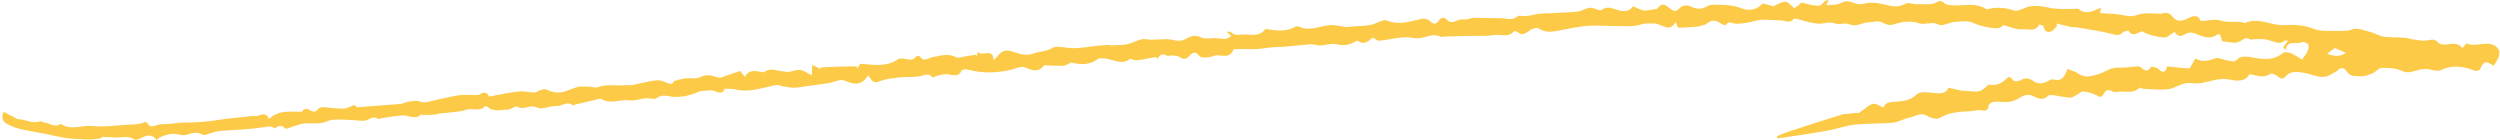<?xml version="1.0" encoding="UTF-8" standalone="no"?><svg xmlns="http://www.w3.org/2000/svg" xmlns:xlink="http://www.w3.org/1999/xlink" fill="#fcca46" height="26.8" preserveAspectRatio="xMidYMid meet" version="1" viewBox="-0.4 -0.4 478.6 26.8" width="478.6" zoomAndPan="magnify"><g id="change1_1"><path d="M453.7,13.7c-0.7,0.2-1.5,0.6-2.2,0.5c-0.9-0.1-1.9,0.2-2.6-0.9c-0.5-0.8-1.2-0.9-1.9-0.1c-0.2,0.2-0.6,0.3-0.9,0.5 c-2,1.4-3.8,0-5.7-0.2c-1.2-0.2-2.4-0.3-3.3,0.8c-0.7,0.8-1.2,0-1.8-0.3c-0.3-0.2-0.8-0.4-1-0.3c-1.1,0.8-2.3,0.5-3.5,0.2 c-0.2,0-0.6-0.1-0.6,0c-1,1.6-2.9,1.1-3.9,0.9c-1.8-0.3-3.2,0.3-4.8,0.6c-0.8,0.2-1.7,0.2-2.5,0.1c-1.7-0.2-3,1.1-4.5,1.2 c-1.5,0.1-3.1,0-4.6-0.1c-0.2,0-0.6-0.3-0.7-0.2c-1.3,1.3-2.9,0.5-4.4,0.8c-0.3,0.1-0.6,0-0.8-0.1c-0.8-0.5-1.3-0.2-1.7,0.5 c-0.3,0.6-0.6,0.7-1.2,0.3c-0.8-0.4-1.7-0.7-2.7-0.8c-0.3-0.1-0.7,0.4-1.1,0.6c-0.5,0.2-0.9,0.6-1.4,0.6c-1.1-0.1-2.2-0.3-3.3-0.5 c-0.3,0-0.7,0-0.9,0.1c-0.9,1.1-2,0.5-2.9,0.1c-1.4-0.7-2.2,0.2-3.2,0.7c-0.5,0.2-1,0.4-1.5,0.4c-0.9,0.1-1.9-0.1-2.8,0 c-0.4,0-0.9,0.4-1,0.7c-0.1,1.2-0.8,1-1.6,0.9c-0.7-0.1-1.4,0.2-2.1,0.2c-2,0.1-3.9,0.2-5.7,1.3c-0.5,0.3-1.7,0-2.3-0.4 c-1.3-0.8-2.3,0.1-3.4,0.3c-1.1,0.2-2.2,0.9-3.3,1c-2.5,0.2-5,0.1-7.5,0.4c-1.6,0.2-3.2,0.8-4.9,1.1c-3.2,0.6-6.4,1-9.6,1.5 c0-0.1-0.1-0.2-0.1-0.4c0.4-0.2,0.8-0.4,1.3-0.6c3.6-1.2,7.3-2.4,10.9-3.5c0.9-0.3,2-0.2,2.9-0.4c0.2,0,0.5,0.1,0.6,0 c0.9-0.6,1.7-1.4,2.6-1.7c0.6-0.2,1.3,0.4,2.1,0.7c0.2-0.8,0.8-1,1.8-1.1c1.5-0.1,3.2-0.1,4.5-1.4c0.5-0.5,1.5-0.5,2.3-0.4 c1.6,0.1,3.2,0.6,3.8-0.9c1.2,0.2,2.2,0.6,3.2,0.6c1.2,0,2.5,0.5,3.6-0.4c0.4-0.3,0.8-0.9,1-0.8c1.6,0.3,2.6-0.4,3.6-1.4 c0.1-0.1,0.5,0,0.6,0.1c0.7,1.1,1.5,0.6,2.4,0.2c0.5-0.2,1.3,0,1.7,0.3c0.9,0.7,1.8,0.7,2.8,0.2c0.4-0.2,0.9-0.5,1.2-0.4 c1.7,0.5,2.2-0.7,2.7-2c0.7,0.3,1.5,0.5,2.1,0.9c1,0.7,1.9,0.6,3.1,0.3c1-0.2,1.9-0.7,2.8-1.1c0.9-0.5,2.2-0.3,3.3-0.4 c0.7-0.1,1.4-0.1,2.1-0.2c0.2,0,0.4,0,0.5,0.1c0.7,0.5,1.3,1.3,2.1,0c0.1-0.1,1.1,0.1,1.4,0.4c1,1,1.4,0.5,1.7-0.5 c0-0.1,0.2-0.2,0,0c1.5,0.2,2.8,0.3,4.3,0.4c0.3-0.5,0.6-1.1,1.1-1.9c-0.1,0.1,0,0,0,0c1.2,0.7,2.4,0.5,3.7,0 c0.7-0.3,1.7,0.3,2.6,0.4c0.6,0.1,1.2,0.4,1.9-0.4c0.3-0.4,1.4-0.4,2.1-0.3c2.3,0.4,4.5,0.9,6.5-0.8c0.3-0.2,1-0.1,1.5,0.1 c0.7,0.3,1.4,0.8,2.1,1.2c0.4-0.6,0.8-1,1-1.5c0.2-0.4,0.4-1.1,0.2-1.4c-0.2-0.3-1-0.6-1.3-0.4c-1,0.5-2.6-0.6-3.1,1.5 c-0.1-0.2-0.3-0.4-0.4-0.6c0.3-0.4,0.6-0.7,0.9-1.2c-0.2,0-0.5-0.1-0.6,0c-1.1,0.8-2,0.2-3-0.1c-0.9-0.3-2-0.2-3-0.2 c-0.2,0-0.4,0.2-0.5,0.1c-1-0.7-1.5,0.1-2.3,0.4c-0.8,0.4-2,0-3.2-0.1c-0.1-0.4-0.2-0.8-0.4-1.3c-0.2,0-0.4-0.1-0.5,0 c-1.6,1.2-3.1,0.2-4.6-0.3c-0.4-0.1-1.1-0.1-1.5,0.2c-0.9,0.6-1.5,0.5-2.1-0.4c-0.5,0.3-1,0.7-1.5,1c-0.6,0.3-4-0.5-4.5-1 c-0.1-0.1-0.1-0.1-0.2-0.1c-0.9,0.2-1.8,1.2-2.6-0.1c-0.1-0.1-0.9,0.1-1.2,0.4c-0.7,0.6-1.1,0.4-2,0.2c-2.3-0.6-4.7-0.9-7-1.3 c-0.2,0-0.5,0-0.7,0c-1-0.2-2-0.5-2.9-0.7c0,0.2,0.1,0.3,0.1,0.5c-0.4,0.4-0.8,1-1.4,1.1c-0.6,0.1-1.1-0.3-1.2-1.1 c0-0.1-0.7-0.3-0.8-0.3c-0.8,1.5-2.3,0.8-3.4,0.9c-1.1,0.1-2.2-0.5-3.5-0.8c-0.5,0.7-1.3,0.7-2.5,0.5c-1.1-0.2-2.1-0.4-3.2-0.9 c-1-0.5-2.4-0.3-3.6-0.2c-1.1,0.1-2.4,0.9-3.1,0.5c-1.4-0.7-2.6,0.2-3.9-0.3c-1.4-0.5-3.3-0.2-4.8,0.3c-1.4,0.4-2.1-0.8-3.2-0.6 c-0.8,0.2-1.6,0.1-2.3,0.3c-1,0.3-1.9,0.7-3,0.2c-0.8-0.3-1.8,0.2-2.6-0.1c-1.2-0.5-2.3,0.2-3.5,0c-1.2-0.1-2.3-0.5-3.5-0.8 c-0.3-0.1-0.8-0.2-0.9-0.1c-0.7,1-1.7,0.3-2.5,0.3c-1.3,0-2.6-0.2-3.8-0.1c-1,0.1-2,0.5-3,0.6c-0.7,0.1-1.4,0.2-2.1,0.1 c-0.6-0.1-1.1-0.5-1.5,0.2c-0.1,0.1-0.5,0.1-0.7,0c-1.6-1-2-1-3.3,0c-0.5,0.1-1,0.3-1.6,0.4c-1.2,0.1-2.4,0.2-3.6,0.2 c-0.1,0-0.3-0.7-0.5-1.1c-1.2,2.2-2.7,0.3-4.1,0.3c-0.9,0-1.7-0.1-2.6,0.2c-1.2,0.4-2.6,0.3-4,0.3c-1.7,0-3.4-0.1-5.1-0.1 c-1.2,0-2.5,0.2-3.7,0.4c-0.7,0.1-1.4,0.3-2.1,0.4c-1.6,0.3-3.1,0.8-4.7-0.3c-0.3-0.2-1.2,0.1-1.6,0.4c-0.8,0.5-1.5,1.2-2.4,0.3 c-0.2-0.1-0.7-0.2-0.7-0.1c-1,1.3-2.5,0.5-3.7,0.7c-1.9,0.3-3.8,0.1-5.7,0.2c-1.4,0-2.7,0.1-4.1,0.1c-0.1,0-0.3,0.1-0.4,0.1 c-1.7-1-3.4,0.5-5,0.2c-2.4-0.5-4.6,0.3-6.9,0.5c-0.4,0-0.8-0.4-1.2-0.6c-0.8,0.7-1.7,1.5-2.9,0.6c-0.1-0.1-0.5,0.2-0.7,0.3 c-1,0.5-2,0.7-3.2,0.4c-1-0.3-2.2,0.2-3.3,0.2c-0.7,0-1.3-0.3-2-0.2c-1.5,0.1-2.9,0.3-4.4,0.4c-0.7,0.1-1.5,0.1-2.2,0.1 c-0.9,0.1-1.7,0.2-2.6,0.3c-0.6,0.1-1.1,0.1-1.7,0.1c-1,0-2,0-3.1,0c-0.2,0-0.6,0-0.6,0.2c-0.9,2-2.7,0.5-4,1.2 c-0.5,0.2-1.1,0.2-1.7,0.2c-0.3,0-0.7-0.1-0.8-0.3c-0.7-1-1.4-0.6-1.9,0c-0.6,0.7-1.2,0.7-1.9,0.2c-0.4-0.3-1-0.2-1.6-0.3 c-0.2,0-0.6,0.2-0.7,0.1c-1-0.6-1.5-0.2-2,0.7c0-0.2-0.1-0.3-0.1-0.5c-1.1,0.2-2.2,0.4-3.3,0.6c-0.3,0-0.6,0.1-0.9,0 c-0.3,0-0.7-0.3-0.9-0.2c-1.8,1.4-3.6-0.3-5.3-0.1c-0.2,0-0.6-0.1-0.7,0c-1.6,1.3-3.3,1.2-5.1,0.8c-0.2-0.1-0.5,0.2-0.8,0.3 c-0.3,0.1-0.5,0.3-0.8,0.3c-1.1,0-2.3,0-3.4-0.1c-0.1,0-0.3,0-0.4,0.1c-1,1.3-2.2,0.9-3.3,0.4c-1-0.5-1.9,0.1-2.7,0.3 c-2.9,0.7-5.7,0.8-8.6,0c-0.3-0.1-1,0-1.1,0.2c-0.6,1.5-2.1,0.7-2.9,0.7c-0.7,0-1.2,0.2-1.8,0.3c-0.3,0.1-0.8,0.4-0.9,0.3 c-0.8-1-1.6-0.3-2.4-0.2c-1.2,0.2-2.5,0.1-3.8,0.2c-1.4,0.2-2.8,0.3-4,0.8c-1.2,0.5-1.5-0.4-2.1-1.2c-1.2,2.1-2.8,1.8-4.6,1 c-0.7-0.3-1.9,0.3-2.8,0.5c-1.5,0.2-2.9,0.4-4.4,0.6c-0.8,0.1-1.6,0.3-2.5,0.3c-0.7,0-1.4-0.2-2.1-0.3c-0.4-0.1-0.9-0.3-1.3-0.2 c-2.6,0.5-5.1,1.5-7.8,0.8c-0.6-0.1-1.2-0.1-2-0.1c-0.5,1.6-1.8,0.1-2.8,0.3c-0.7,0.1-1.6,0-2.2,0.3c-1.7,0.7-3.3,1.1-5.1,0.9 c-0.9-0.1-1.9-0.5-2.9,0.3c-0.4,0.3-1.3,0-2,0c-1.1,0.1-2.3,0.6-3.3,0.4c-1.7-0.2-3.5,0.8-5.2-0.2c-0.3-0.2-0.8,0-1.2,0.1 c-1.3,0.3-2.5,0.6-3.8,0.9c-0.2,0-0.4,0.2-0.5,0.2c-1.1-1-2.1,0.2-3.2,0.1c-1.2-0.1-2.7,0.8-3.6,0.3c-1.4-0.7-2.6,0.6-3.9-0.2 c-0.3-0.2-1.2,0.6-1.9,0.6c-1.2,0-2.6,0.5-3.7-0.5c-0.1-0.1-0.4-0.2-0.5-0.2c-1,1.2-2.4,0.3-3.6,0.7c-1.5,0.5-3.2,0.5-4.8,0.7 c-0.4,0-0.7,0.1-1.1,0.2c-0.8,0.1-1.5,0.1-2.3,0.1c-0.2,0-0.5-0.1-0.6,0c-1.1,1-2.3,0-3.5,0.1c-1.3,0.1-2.6,0.3-3.8,0.5 c-0.3,0-0.7,0.3-0.9,0.1c-0.9-0.5-1.4,0.1-2.1,0.3c-0.8,0.3-1.7,0-2.6,0c-0.6,0-1.3-0.1-1.9-0.1c-1,0-2.1-0.1-3,0.3 c-1.8,0.8-3.6,0.1-5.3,0.6c-0.7,0.2-1.4,0.5-2.1,0.7c-0.2,0.1-0.6,0.2-0.7,0.1c-0.6-0.6-1.1-0.7-1.8-0.1c-0.2,0.1-0.8-0.3-1.2-0.3 c-1.4,0.2-2.8,0.4-4.2,0.5c-1.8,0.2-3.7,0.2-5.5,0.4c-0.8,0.1-1.5,0.4-2.2,0.6c-0.3,0.1-0.7,0.2-0.9,0.1c-1.1-0.7-2-0.3-3.1,0 c-0.5,0.2-1.2,0-1.8-0.1c-0.9-0.3-3.3,0.3-3.9,1.1c-1-1.3-2.1-0.9-3.3-0.2c-0.3,0.1-0.8,0.2-1,0.1c-1.3-0.9-2.7-0.2-4-0.4 c-0.7-0.1-1.3,0-2.1-0.1c0,0-0.2,0.3-0.4,0.3c-0.7,0.1-1.4,0.2-2,0.2c-1.3,0-2.7-0.1-4-0.2c-1.7-0.2-3.5-0.7-5.2-1 C5,24.6,3,24.4,1.3,23.5c-0.8-0.4-1.7-0.9-1-2.5c0.7,0.4,1.4,0.7,2.1,1.1c0.2,0.1,0.4,0.3,0.6,0.3c1.4,0,2.8,1,4.3,0.4 c0.2-0.1,0.6,0.3,0.9,0.3c1,0,1.9,1.1,3,0.2c1.3,0.9,2.7,0.7,4.2,0.5c1.2-0.2,2.4,0,3.6,0c1.6,0,3.2-0.2,4.7-0.3 c1.2-0.1,2.4,0,3.6-0.5c0.1-0.1,0.4,0,0.5,0.1c0.5,1.1,1.2,0.6,2,0.4c0.8-0.2,1.6-0.1,2.4-0.2c0.6,0,1.2-0.2,1.8-0.2 c1.5-0.1,3.1,0,4.6-0.2c1.5-0.1,3.1-0.4,4.6-0.6c1.6-0.2,3.2-0.3,4.8-0.5c0.4,0,0.8,0.1,1.2-0.1c0.9-0.4,1.5-0.3,1.9,0.7 c1.8-1.8,4-1.4,6.3-1.4c0.3-0.6,0.8-0.8,1.7-0.2c0.3,0.2,1,0.2,1.1,0c0.6-0.9,1.4-0.7,2.2-0.6c1,0.1,2,0.2,3,0.2 c0.4,0,0.7-0.2,1.1-0.3c0.5-0.2,0.9-0.7,1.4,0c0.1,0.1,0.3,0,0.5,0c2.6-0.2,5.2-0.4,7.8-0.6c0.5,0,0.9-0.3,1.4-0.4 c0.8-0.1,1.6-0.4,2.6,0c0.8,0.3,2-0.2,3-0.4c1.5-0.3,3-0.7,4.5-0.9c0.9-0.1,1.9,0,2.8,0c0.3,0,0.6,0,0.9-0.1 c0.9-0.6,1.6-0.4,1.8,0.4c2-0.4,3.9-0.8,5.8-1c1-0.1,2,0.2,3,0.2c0.3,0,0.6-0.3,0.9-0.4c0.4-0.1,0.9-0.3,1.2-0.2 c1.2,0.6,2.5,0.8,3.7,0.4c0.9-0.3,1.7-0.7,2.6-0.9c0.7-0.1,1.4,0,2.1,0c0.5,0,1.1,0.3,1.5,0.1c1.9-0.7,3.8-0.2,5.7-0.4 c0.3,0,0.6,0,0.9,0c1.5-0.3,2.9-0.7,4.4-0.9c0.6-0.1,1.3,0,1.9,0.3c0.8,0.4,1.5,0.6,1.7-0.2c0.9-0.2,1.5-0.4,2.2-0.5 c1-0.1,2.1,0.2,3-0.3c1.4-0.7,2.4,0,3.6,0.2c0.2,0,0.4-0.1,0.6-0.2c0.5-0.2,1-0.3,1.5-0.5c0.6-0.2,1.1-0.4,1.8-0.6 c0.2,0.3,0.5,0.6,0.9,1.1c0.8-1.5,2.1-1.1,3.3-0.9c0.1,0,0.3,0.1,0.4,0c1.3-1,2.7-0.1,4-0.1c0.2,0,0.4,0.1,0.5,0.1 c0.8-0.1,1.6-0.5,2.4-0.4c0.8,0.1,1.5,0.7,2.2,1c0-0.7,0.1-1.2,0.1-2c0.7,0.4,1.2,0.6,1.6,0.8c0-0.1,0-0.2,0-0.3 c2.3-0.1,4.6-0.2,6.9-0.2c0,0.1,0.1,0.3,0.1,0.4c0.2-0.3,0.4-0.6,0.6-0.9c2.5,0.2,5,0.7,7.3-0.9c0.2-0.1,0.6-0.1,0.9-0.1 c0.9,0.1,1.8,0.6,2.5-0.4c0.1-0.1,0.6-0.1,0.7,0c0.7,1.1,1.4,0.4,2.2,0.2c1.6-0.3,3.2-0.9,4.8,0c0.2,0.1,0.5,0,0.7,0 c1-0.2,2-0.4,3-0.5c0,0.1,0.1,0.3,0.1,0.4c0.1-0.3,0.2-0.6,0.3-1c0.8,1.1,2.9-0.9,3,1.6c0.4-0.3,0.6-0.5,0.8-0.8 c0.8-0.9,1.4-1.3,2.9-0.8c1.2,0.4,2.6,0.9,4.1,0.3c1.1-0.4,2.3-0.3,3.4-1c0.6-0.4,1.7-0.2,2.6-0.1c1.7,0.3,3.3,0,5-0.2 c1-0.2,2.1-0.2,3.2-0.3c0.2,0,0.3,0.1,0.5,0.1c1.1-0.1,2.2,0,3.3-0.3c0.9-0.2,1.7-0.7,2.6-0.9c0.5-0.1,1.2,0.1,1.7,0.1 c1,0,2.1-0.1,3.1-0.1c0.6,0,1.3,0.2,1.9,0.3c0.5,0,1.1,0,1.4-0.2c1.1-0.6,2-1.1,3.3-0.4c0.7,0.3,1.6,0.1,2.5,0.1 c0.7,0,1.4,0.2,2.2,0.1c0.3,0,0.7-0.3,1-0.5c-0.3-0.3-0.5-0.5-0.9-0.8c0.4,0,0.8-0.1,0.8,0c0.6,0.7,1.4,0.6,2.2,0.5 c1.5-0.1,3.2,0.6,4.4-1c0.1-0.1,0.3,0,0.5,0c1.8,0.3,3.6,0.5,5.3-0.5c0.3-0.2,1,0.1,1.5,0.3c1.9,0.4,3.7-0.6,5.5-0.6 c0.7,0,1.4,0.2,2.1,0.3c0.5,0.1,1,0.1,1.4,0c1.2-0.1,2.5-0.1,3.7-0.3c0.8-0.1,1.6-0.6,2.4-0.8c0.2-0.1,0.6-0.2,0.8-0.1 c2.3,1,4.6,0.2,6.8-0.3c0.5-0.1,1.2,0.1,1.5,0.4c0.7,0.7,1.2,0.7,1.7,0c0.5-0.7,1-0.8,1.6-0.2c0.6,0.6,1.3,0.5,2,0.1 c0.5-0.3,1.2-0.1,1.8-0.2c0.5-0.1,1-0.3,1.5-0.3c1.7,0,3.4,0.1,5.1,0.1c1,0,2.1,0.5,3-0.3c0.1-0.1,0.3-0.2,0.5-0.2 c1.4,0.3,2.7-0.3,4.1-0.4c0.8-0.1,1.6,0,2.4-0.1c1.6-0.1,3.2-0.1,4.7-0.3c0.7-0.1,1.4-0.6,2.2-0.7c0.3-0.1,0.8,0.1,1.1,0.2 c0.4,0.1,1,0.4,1.2,0.2c1-0.8,2.1-0.3,3,0c1.4,0.4,2.4,0.3,3-0.7c0.8,0.3,1.4,0.7,2.1,0.8c0.7,0.1,1.5-0.2,2.5-0.3 c1-1.1,1.2-1.1,2.6,0c0.5,0.4,1,0.6,1.6,0c0.7-0.8,1.5-0.8,2.4-0.4c1,0.5,2,0.5,3-0.1c0.3-0.2,0.8-0.3,1.2-0.3c1.8,0,3.6,0,5.4,0.7 c1,0.4,2.7,0.5,3.9-0.8c0.2-0.3,1.3,0.2,2.2,0.4c2.4-1.2,2.4-1.2,4,0.4c0.5-0.4,1-0.8,1.4-1.1c1.2,0.3,2.2,0.6,3.3,0.6 c0.4,0,0.9-0.7,1.3-1c0.2,0,0.4,0,0.6-0.1c-0.2,0.4-0.4,0.8-0.5,1c1-0.1,2.1,0,3-0.5c0.8-0.4,1.4-0.3,2.1,0c1.4,0.5,1.3,0.3,2.7,0.1 c1.1-0.2,2.4,0,3.5,0.3c1.3,0.3,2.5,0.6,3.9-0.2c0.5-0.3,1.3,0.1,2,0.1c0.8,0,1.7,0,2.5,0c0.4,0,0.9-0.1,1.3-0.3 c0.6-0.3,1-0.5,1.6,0.1c0.3,0.3,1,0.4,1.5,0.4c2.2,0.2,4.4-0.6,6.5,0.7c0.2,0.1,0.4,0.1,0.6,0c1.6-0.4,3.2-0.2,4.7,0.3 c0.6,0.2,1.4-0.2,2-0.4c1.8-0.9,3.6-0.3,5.5,0c1.3,0.2,2.7,0.1,4,0.1c0.3,0,0.7-0.1,0.9,0c1.5,1.3,2.8,0.3,4.3-0.2 c0,0.3-0.1,0.5-0.2,1c1.3,0.1,2.6,0.1,3.9,0.3c0.7,0.1,1.4,0.3,2.1,0.3c0.7,0,1.4-0.4,2.2-0.5c0.9-0.1,1.9,0,2.8,0 c0.3,0,0.6,0.1,0.9,0c0.9-0.3,1.5-0.1,2.1,0.7c0.7,0.9,1.8,0.8,2.9,0.2c1.3-0.7,2-0.5,2.4,0.5c1.3,0,2.6-0.4,3.7-0.1 c1.5,0.5,2.9,0.1,4.4,0.4c0.1,0,0.3,0.1,0.4,0.1c2.6-1.2,5,0.6,7.6,0.4c1.7-0.1,3.6,0,5.2,0.6c1.7,0.7,3.3,0.5,5,0.5 c1,0,1.8,0.1,2.8-0.3c0.9-0.3,2.2,0.2,3.3,0.5c0.8,0.2,1.6,0.7,2.5,0.9c1.2,0.2,2.5,0.1,3.7,0.2c0.6,0,1.1,0.1,1.7,0.3 c0.7,0.1,1.5,0.2,2.2,0.3c0.3,0,0.7-0.1,1-0.1c0.7-0.1,1.3-0.3,1.9,0.4c0.3,0.4,1.2,0.5,1.8,0.4c1.1-0.2,2.1-0.3,2.9,0.7 c0.3-0.4,0.6-0.6,0.7-0.9c1.8,0.8,3.7-0.5,5.4,0.4c0.9,0.5,1.1,1.2,0.9,1.9c-0.1,0.7-0.6,1.2-1,2c-0.2-0.1-0.4-0.3-0.7-0.4 c-0.8-0.5-1.3-0.3-1.7,0.6c-0.3,0.7-0.6,1-1.6,0.6c-1.9-0.7-4-1-6.1,0c-0.7,0.4-1.8-0.1-2.7-0.2c-0.7,0-1.4,0.1-2,0.3 c-0.9,0.2-1.6,0.6-2.7,0.1c-1.2-0.6-2.7-0.6-4-0.6c-0.5,0-1,0.6-1.4,0.9C453.6,13.6,453.6,13.6,453.7,13.7z M445.1,9.9 c1.4,0.5,2.6,0.6,3.6-0.2c-0.8-0.3-1.4-0.6-2.1-0.9C446.2,9.1,445.7,9.4,445.1,9.9z" fill="inherit"/></g></svg>